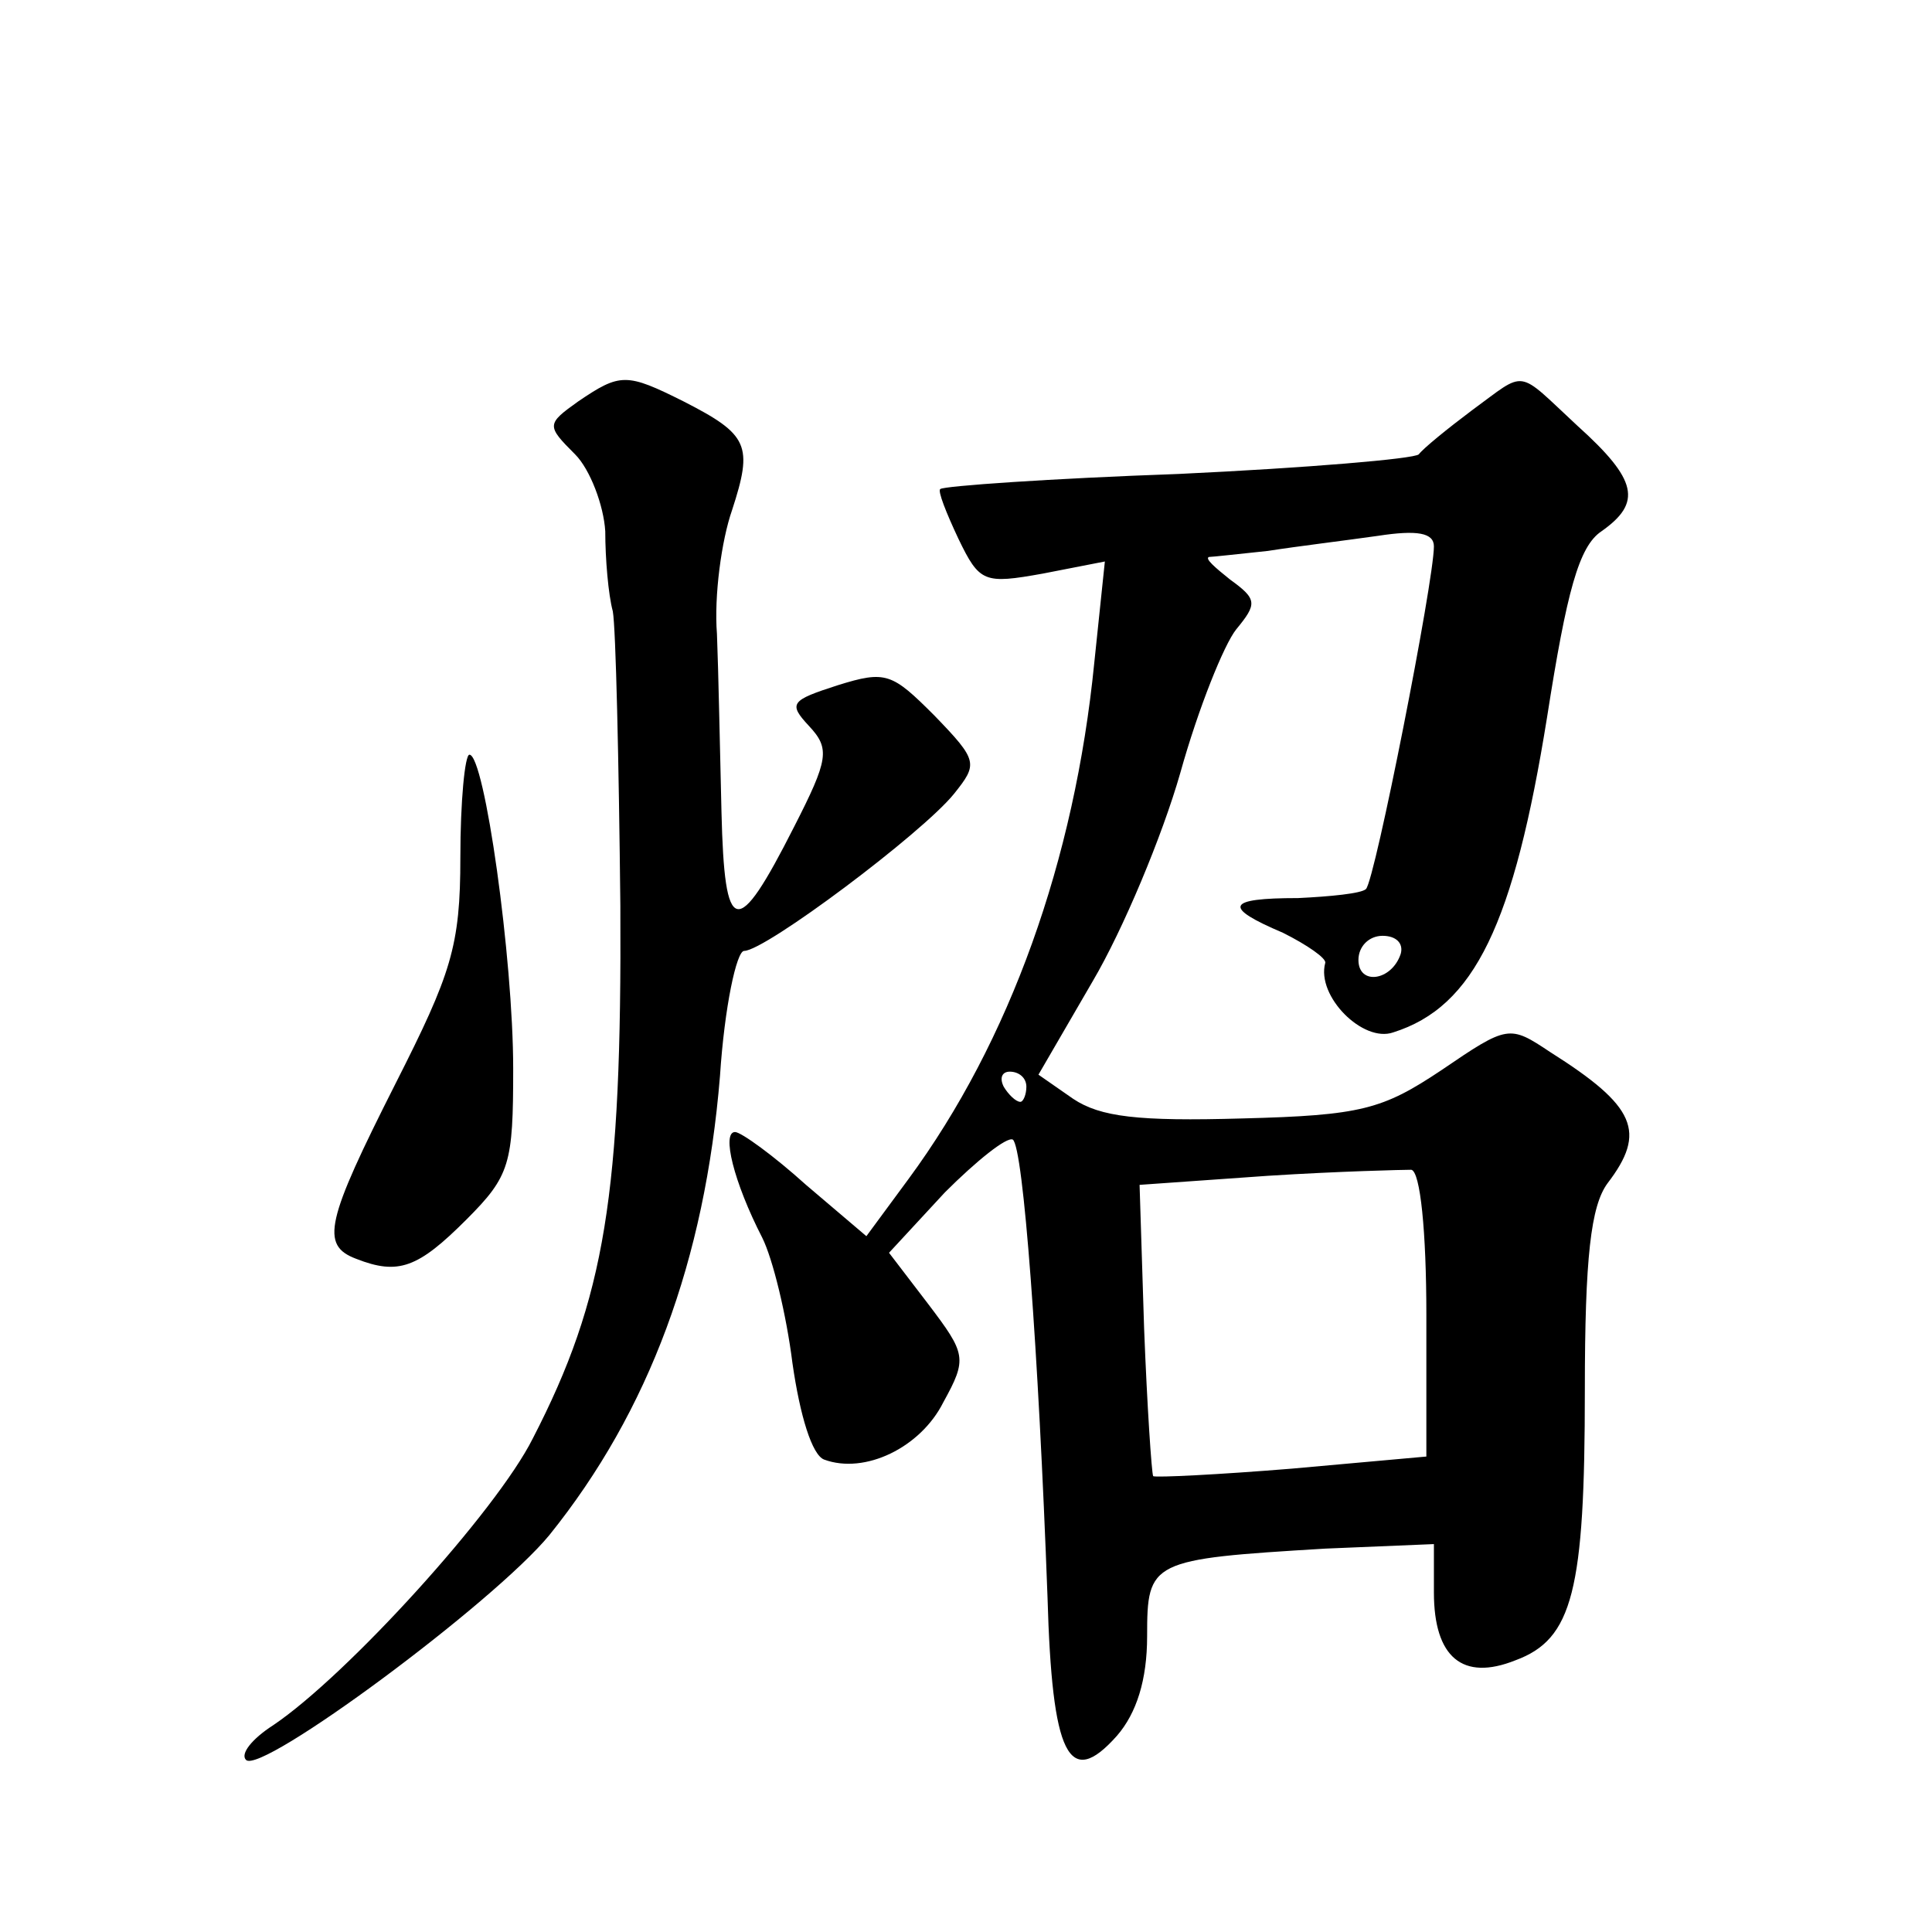 <?xml version="1.0" standalone="no"?>
<!DOCTYPE svg PUBLIC "-//W3C//DTD SVG 20010904//EN"
 "http://www.w3.org/TR/2001/REC-SVG-20010904/DTD/svg10.dtd">
<svg version="1.0" xmlns="http://www.w3.org/2000/svg"
 width="128pt" height="128pt" viewBox="0 0 128 128"
 preserveAspectRatio="xMidYMid meet">
<g transform="translate(0,128) scale(0.1,-0.1)"
fill="#0" stroke="none">
<path d="M383 1014 c-21 -15 -21 -16 -2 -35 10 -10 19 -34 20 -51 0 -18 2 -42 5
-53 2 -11 4 -99 5 -195 1 -191 -10 -260 -58 -353 -24 -48 -123 -157 -172 -190 -14
-9 -22 -19 -18 -23 10 -10 164 104 201 149 66 82 103 182 113 304 3 46 11 83 16
83 14 0 118 78 139 104 16 20 16 22 -13 52 -28 28 -32 30 -64 20 -31 -10 -33 -12
-19 -27 14 -15 13 -22 -10 -67 -38 -75 -46 -73 -48 10 -1 40 -2 93 -3 118 -2 25
3 62 10 82 14 43 11 50 -32 72 -38 19 -42 19 -70 0z M975 1008 c-16 -12 -32 -25
-35 -29 -3 -3 -74 -9 -159 -13 -85 -3 -156 -8 -158 -10 -2 -1 4 -16 12 -33 14 -29
17 -30 56 -23 l41 8 -7 -67 c-13 -131 -56 -251 -123 -342 l-28 -38 -40 34 c-21
19 -43 35 -47 35 -9 0 -1 -33 18 -70 7 -14 16 -51 20 -83 5 -35 13 -61 21 -64 27
-10 64 8 79 38 16 29 15 32 -10 65 l-26 34 37 40 c21 21 41 37 45 35 7 -5 17 -140
23 -303 3 -105 14 -128 46 -92 13 15 20 37 20 66 0 50 2 51 118 58 l72 3 0 -32
c0 -43 19 -59 54 -45 38 14 46 46 46 179 0 88 4 122 15 137 26 34 19 51 -38 87
-27 18 -28 18 -72 -12 -39 -26 -53 -30 -132 -32 -69 -2 -94 1 -112 13 l-23 16 36
62 c20 34 46 96 58 138 12 43 29 85 37 95 14 17 14 20 -4 33 -10 8 -17 14 -14 15
2 0 20 2 39 4 19 3 52 7 73 10 26 4 37 2 37 -7 0 -23 -39 -221 -45 -227 -3 -3 -24
-5 -45 -6 -48 0 -50 -6 -10 -23 16 -8 29 -17 28 -20 -6 -22 25 -53 45 -46 54 17
80 72 102 209 13 83 21 113 36 123 27 19 24 34 -16 70 -41 38 -33 37 -70 10z m-47
-360 c-6 -18 -28 -21 -28 -4 0 9 7 16 16 16 9 0 14 -5 12 -12z m-248 -88 c0 -5
-2 -10 -4 -10 -3 0 -8 5 -11 10 -3 6 -1 10 4 10 6 0 11 -4 11 -10z m265 -151 l0
-94 -89 -8 c-49 -4 -90 -6 -92 -5 -1 2 -4 46 -6 98 l-3 95 85 6 c47 3 90 4 95 4
6 -1 10 -41 10 -96z M305 712 c0 -59 -6 -77 -43 -150 -46 -91 -50 -107 -26 -116
28 -11 41 -6 73 26 29 29 31 37 31 100 0 73 -19 208 -29 208 -3 0 -6 -31 -6 -68z"/>
</g>
</svg>
